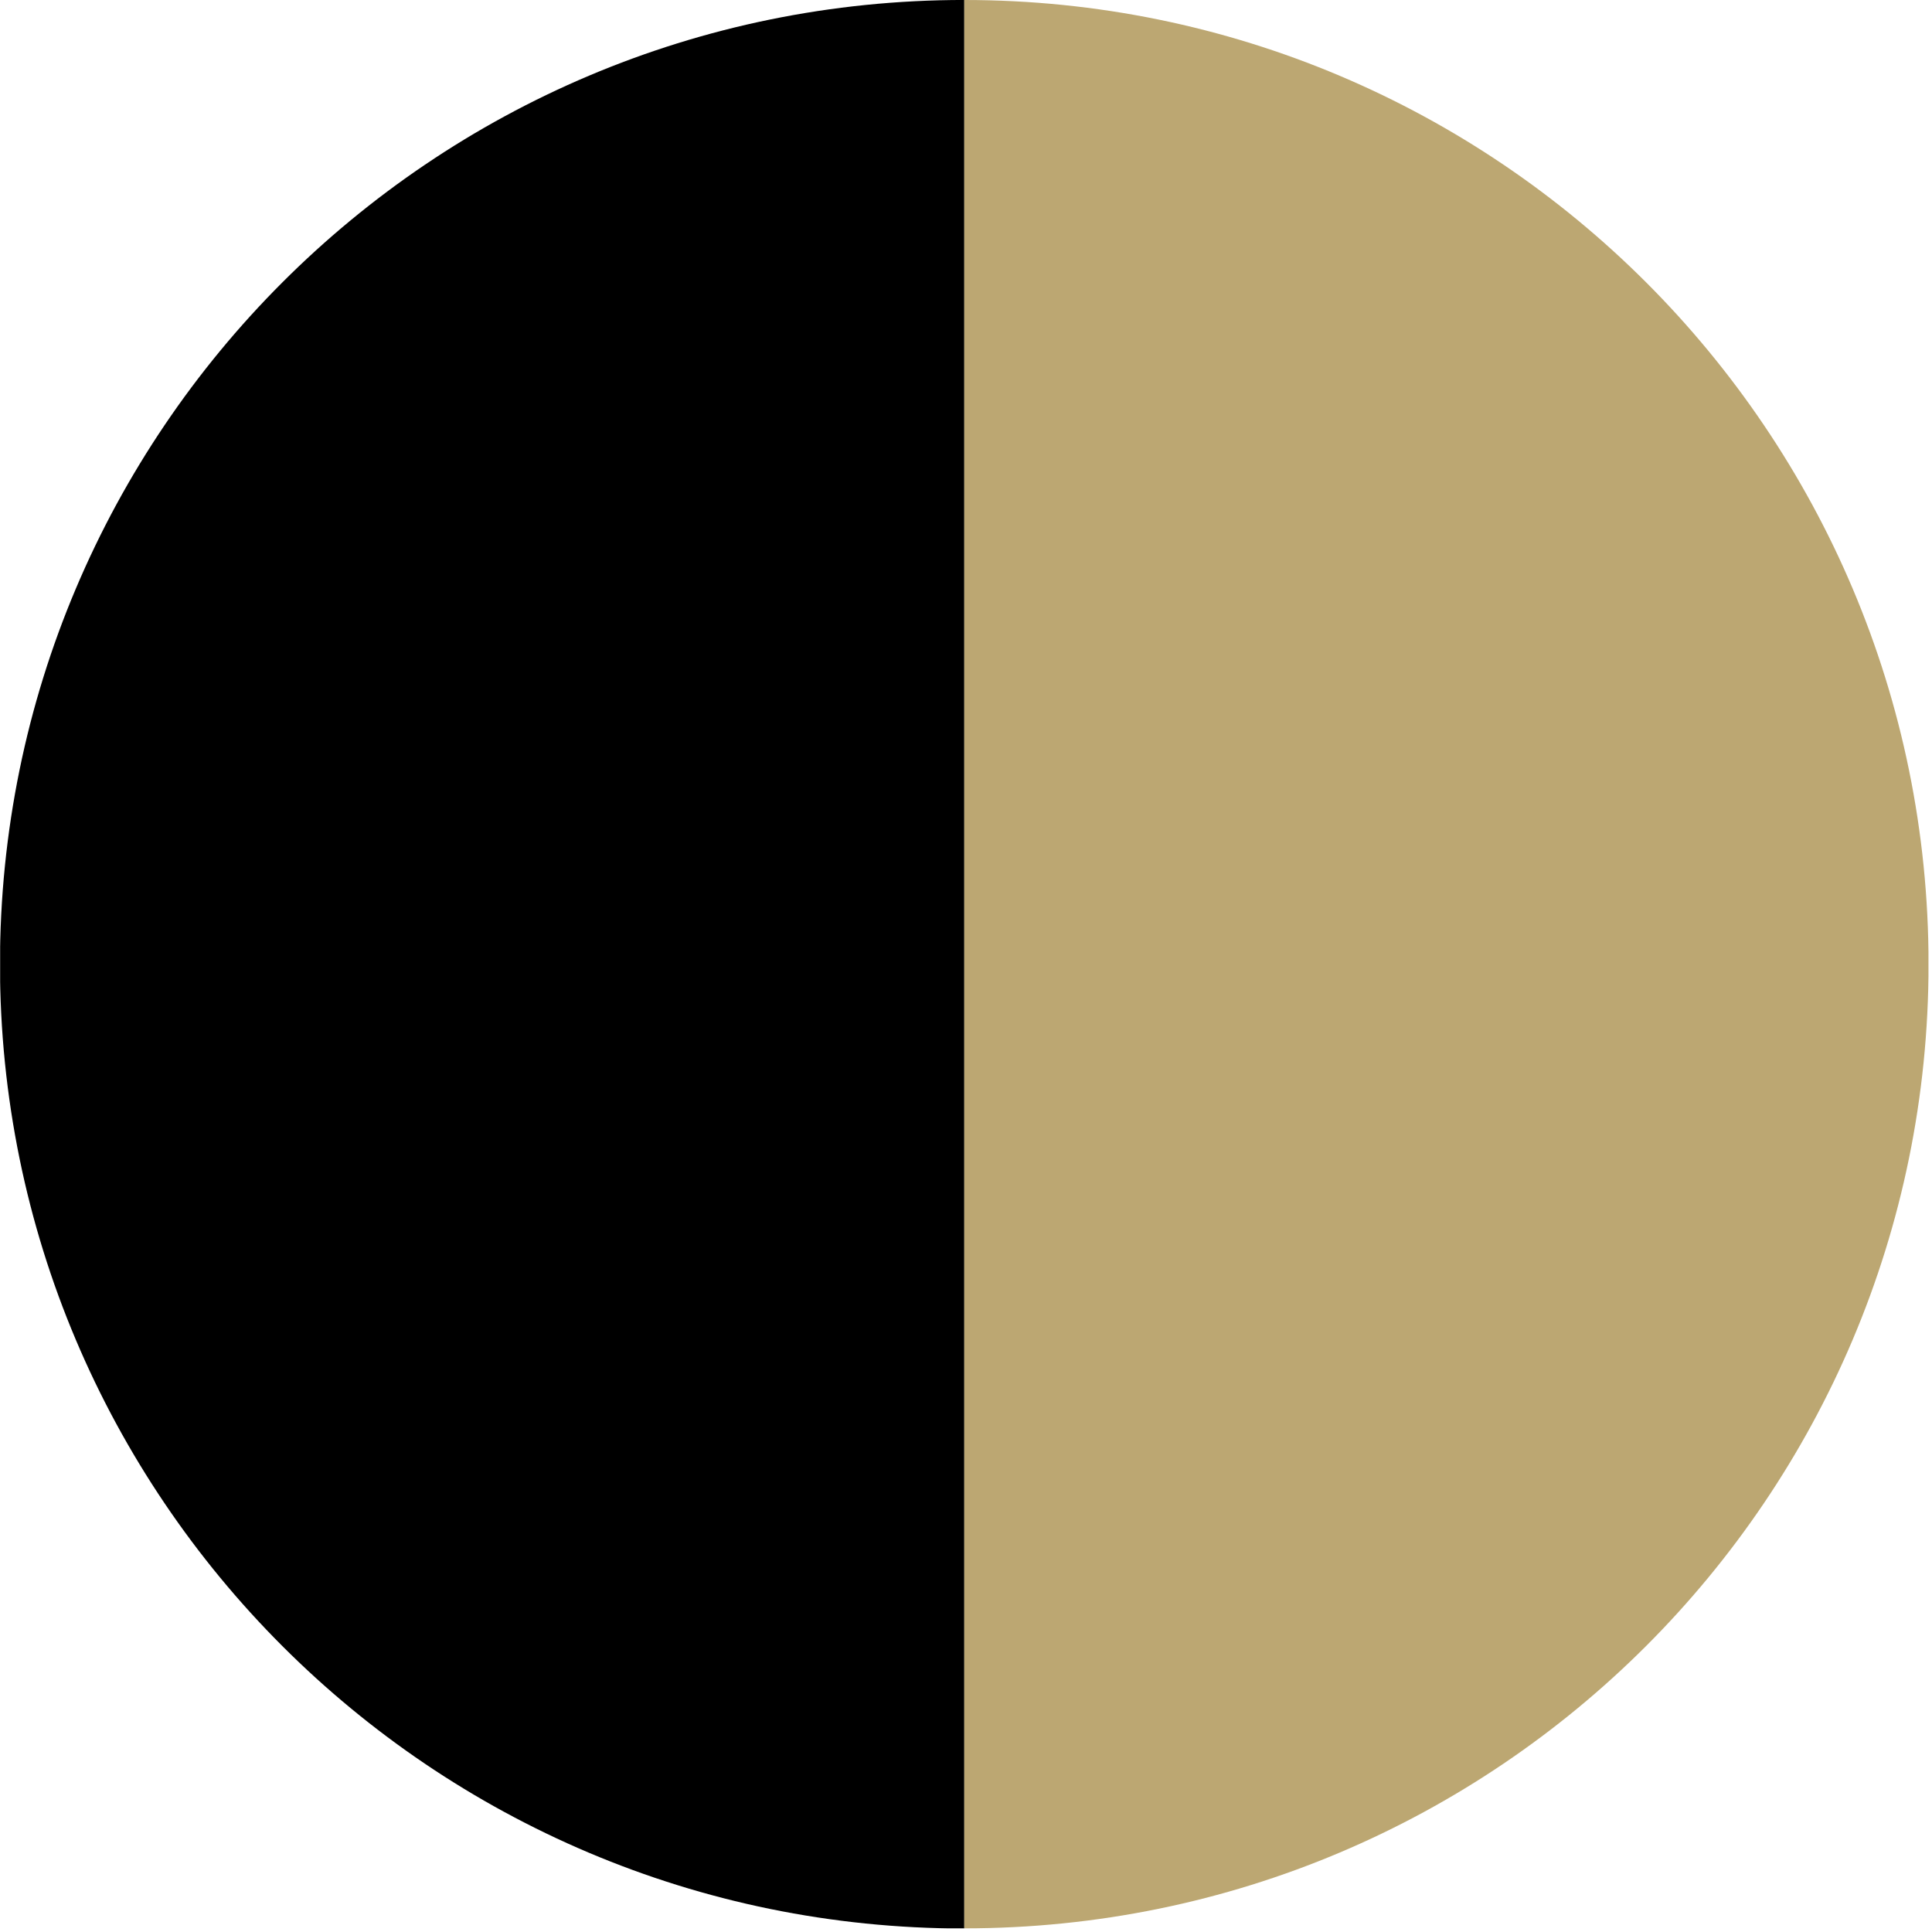 <?xml version="1.0" encoding="utf-8"?><svg xmlns="http://www.w3.org/2000/svg" width="100%" height="100%" viewBox="0 0 71 71" fill-rule="evenodd" stroke-linejoin="round" stroke-miterlimit="2" xmlns:v="https://vecta.io/nano"><g transform="translate(-4112.54 -3350.69)"><g transform="translate(-9.125 685.349)"><clipPath id="A"><path d="M4121.67 2665.34h35.433v70.867h-35.433z"/></clipPath><g clip-path="url(#A)"><g transform="matrix(-4.167 0 0 4.167 4157.1 2665.34)"><path d="M0 17.008c4.697 0 8.504-3.807 8.504-8.504S4.697 0 0 0-8.504 3.807-8.504 8.504-4.697 17.008 0 17.008" fill-rule="nonzero"/></g></g></g><g transform="matrix(-1 0 0 1 8305.08 685.349)"><clipPath id="B"><path d="M4121.67 2665.34h35.433v70.867h-35.433z"/></clipPath><g clip-path="url(#B)"><path d="M4157.1 2736.207c19.571 0 35.433-15.863 35.433-35.433s-15.863-35.433-35.433-35.433-35.433 15.863-35.433 35.433 15.863 35.433 35.433 35.433" fill="#bca772" fill-rule="nonzero"/></g></g></g></svg>